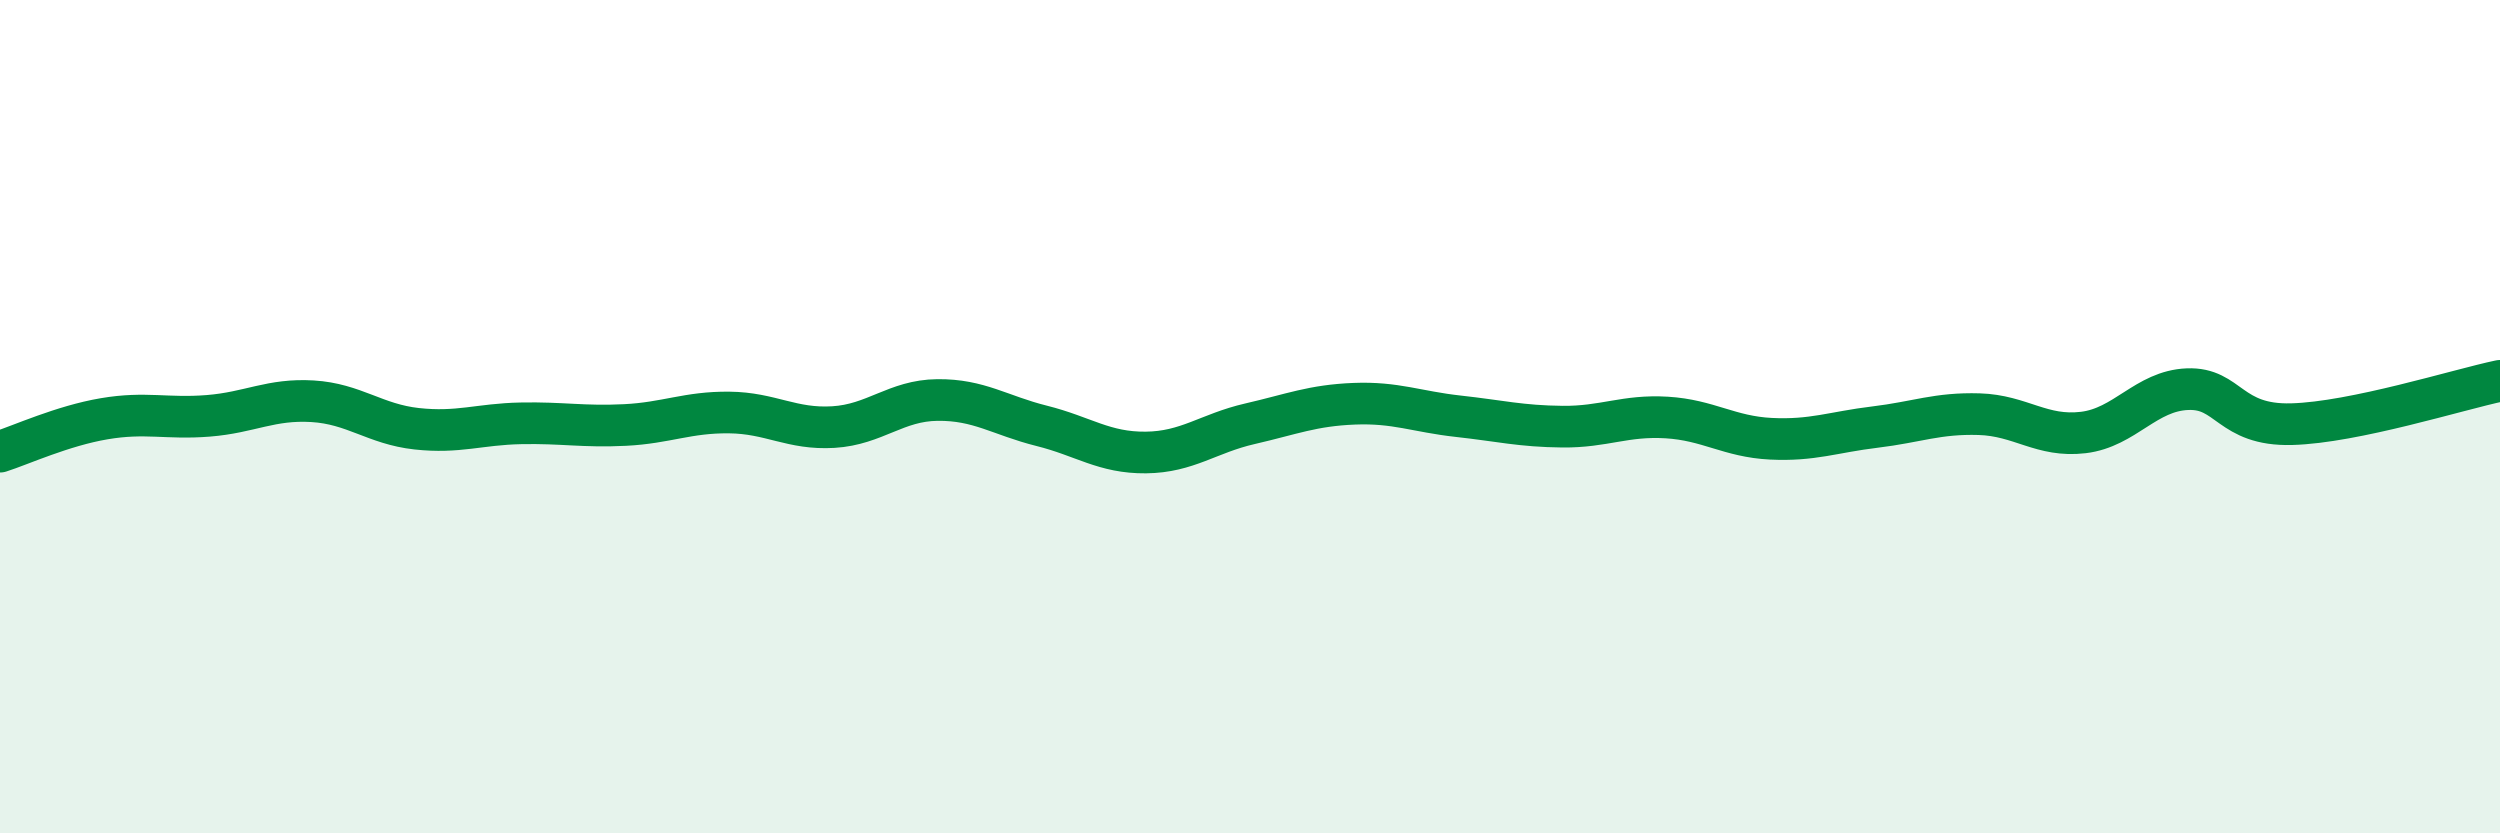 
    <svg width="60" height="20" viewBox="0 0 60 20" xmlns="http://www.w3.org/2000/svg">
      <path
        d="M 0,10.84 C 0.5,10.68 1.5,10.22 2.5,10.05 C 3.5,9.88 4,10.06 5,9.98 C 6,9.9 6.5,9.57 7.5,9.63 C 8.5,9.69 9,10.18 10,10.29 C 11,10.4 11.5,10.18 12.5,10.16 C 13.5,10.14 14,10.25 15,10.2 C 16,10.15 16.5,9.89 17.5,9.9 C 18.5,9.91 19,10.31 20,10.25 C 21,10.19 21.5,9.61 22.5,9.6 C 23.5,9.59 24,9.97 25,10.22 C 26,10.47 26.5,10.87 27.5,10.86 C 28.5,10.85 29,10.4 30,10.17 C 31,9.94 31.5,9.73 32.5,9.69 C 33.5,9.65 34,9.88 35,9.99 C 36,10.1 36.5,10.23 37.5,10.24 C 38.5,10.25 39,9.96 40,10.02 C 41,10.08 41.5,10.48 42.5,10.53 C 43.5,10.58 44,10.37 45,10.25 C 46,10.13 46.5,9.91 47.5,9.94 C 48.5,9.97 49,10.5 50,10.38 C 51,10.26 51.5,9.38 52.5,9.34 C 53.5,9.3 53.5,10.22 55,10.18 C 56.5,10.14 59,9.35 60,9.14L60 20L0 20Z"
        fill="#008740"
        opacity="0.1"
        stroke-linecap="round"
        stroke-linejoin="round"
      />
      <path
        d="M 0,10.84 C 0.5,10.68 1.5,10.22 2.5,10.05 C 3.5,9.88 4,10.06 5,9.98 C 6,9.9 6.5,9.57 7.5,9.63 C 8.5,9.69 9,10.18 10,10.29 C 11,10.4 11.5,10.18 12.5,10.16 C 13.5,10.14 14,10.25 15,10.2 C 16,10.15 16.5,9.89 17.5,9.9 C 18.5,9.91 19,10.31 20,10.25 C 21,10.19 21.5,9.61 22.5,9.6 C 23.5,9.59 24,9.97 25,10.22 C 26,10.47 26.5,10.87 27.5,10.86 C 28.5,10.85 29,10.4 30,10.17 C 31,9.94 31.5,9.73 32.5,9.69 C 33.5,9.65 34,9.88 35,9.99 C 36,10.1 36.5,10.23 37.5,10.24 C 38.5,10.25 39,9.96 40,10.02 C 41,10.08 41.5,10.48 42.5,10.53 C 43.5,10.58 44,10.37 45,10.25 C 46,10.13 46.5,9.91 47.5,9.94 C 48.5,9.97 49,10.5 50,10.38 C 51,10.26 51.5,9.38 52.5,9.34 C 53.5,9.3 53.5,10.22 55,10.18 C 56.5,10.14 59,9.35 60,9.14"
        stroke="#008740"
        stroke-width="1"
        fill="none"
        stroke-linecap="round"
        stroke-linejoin="round"
      />
    </svg>
  